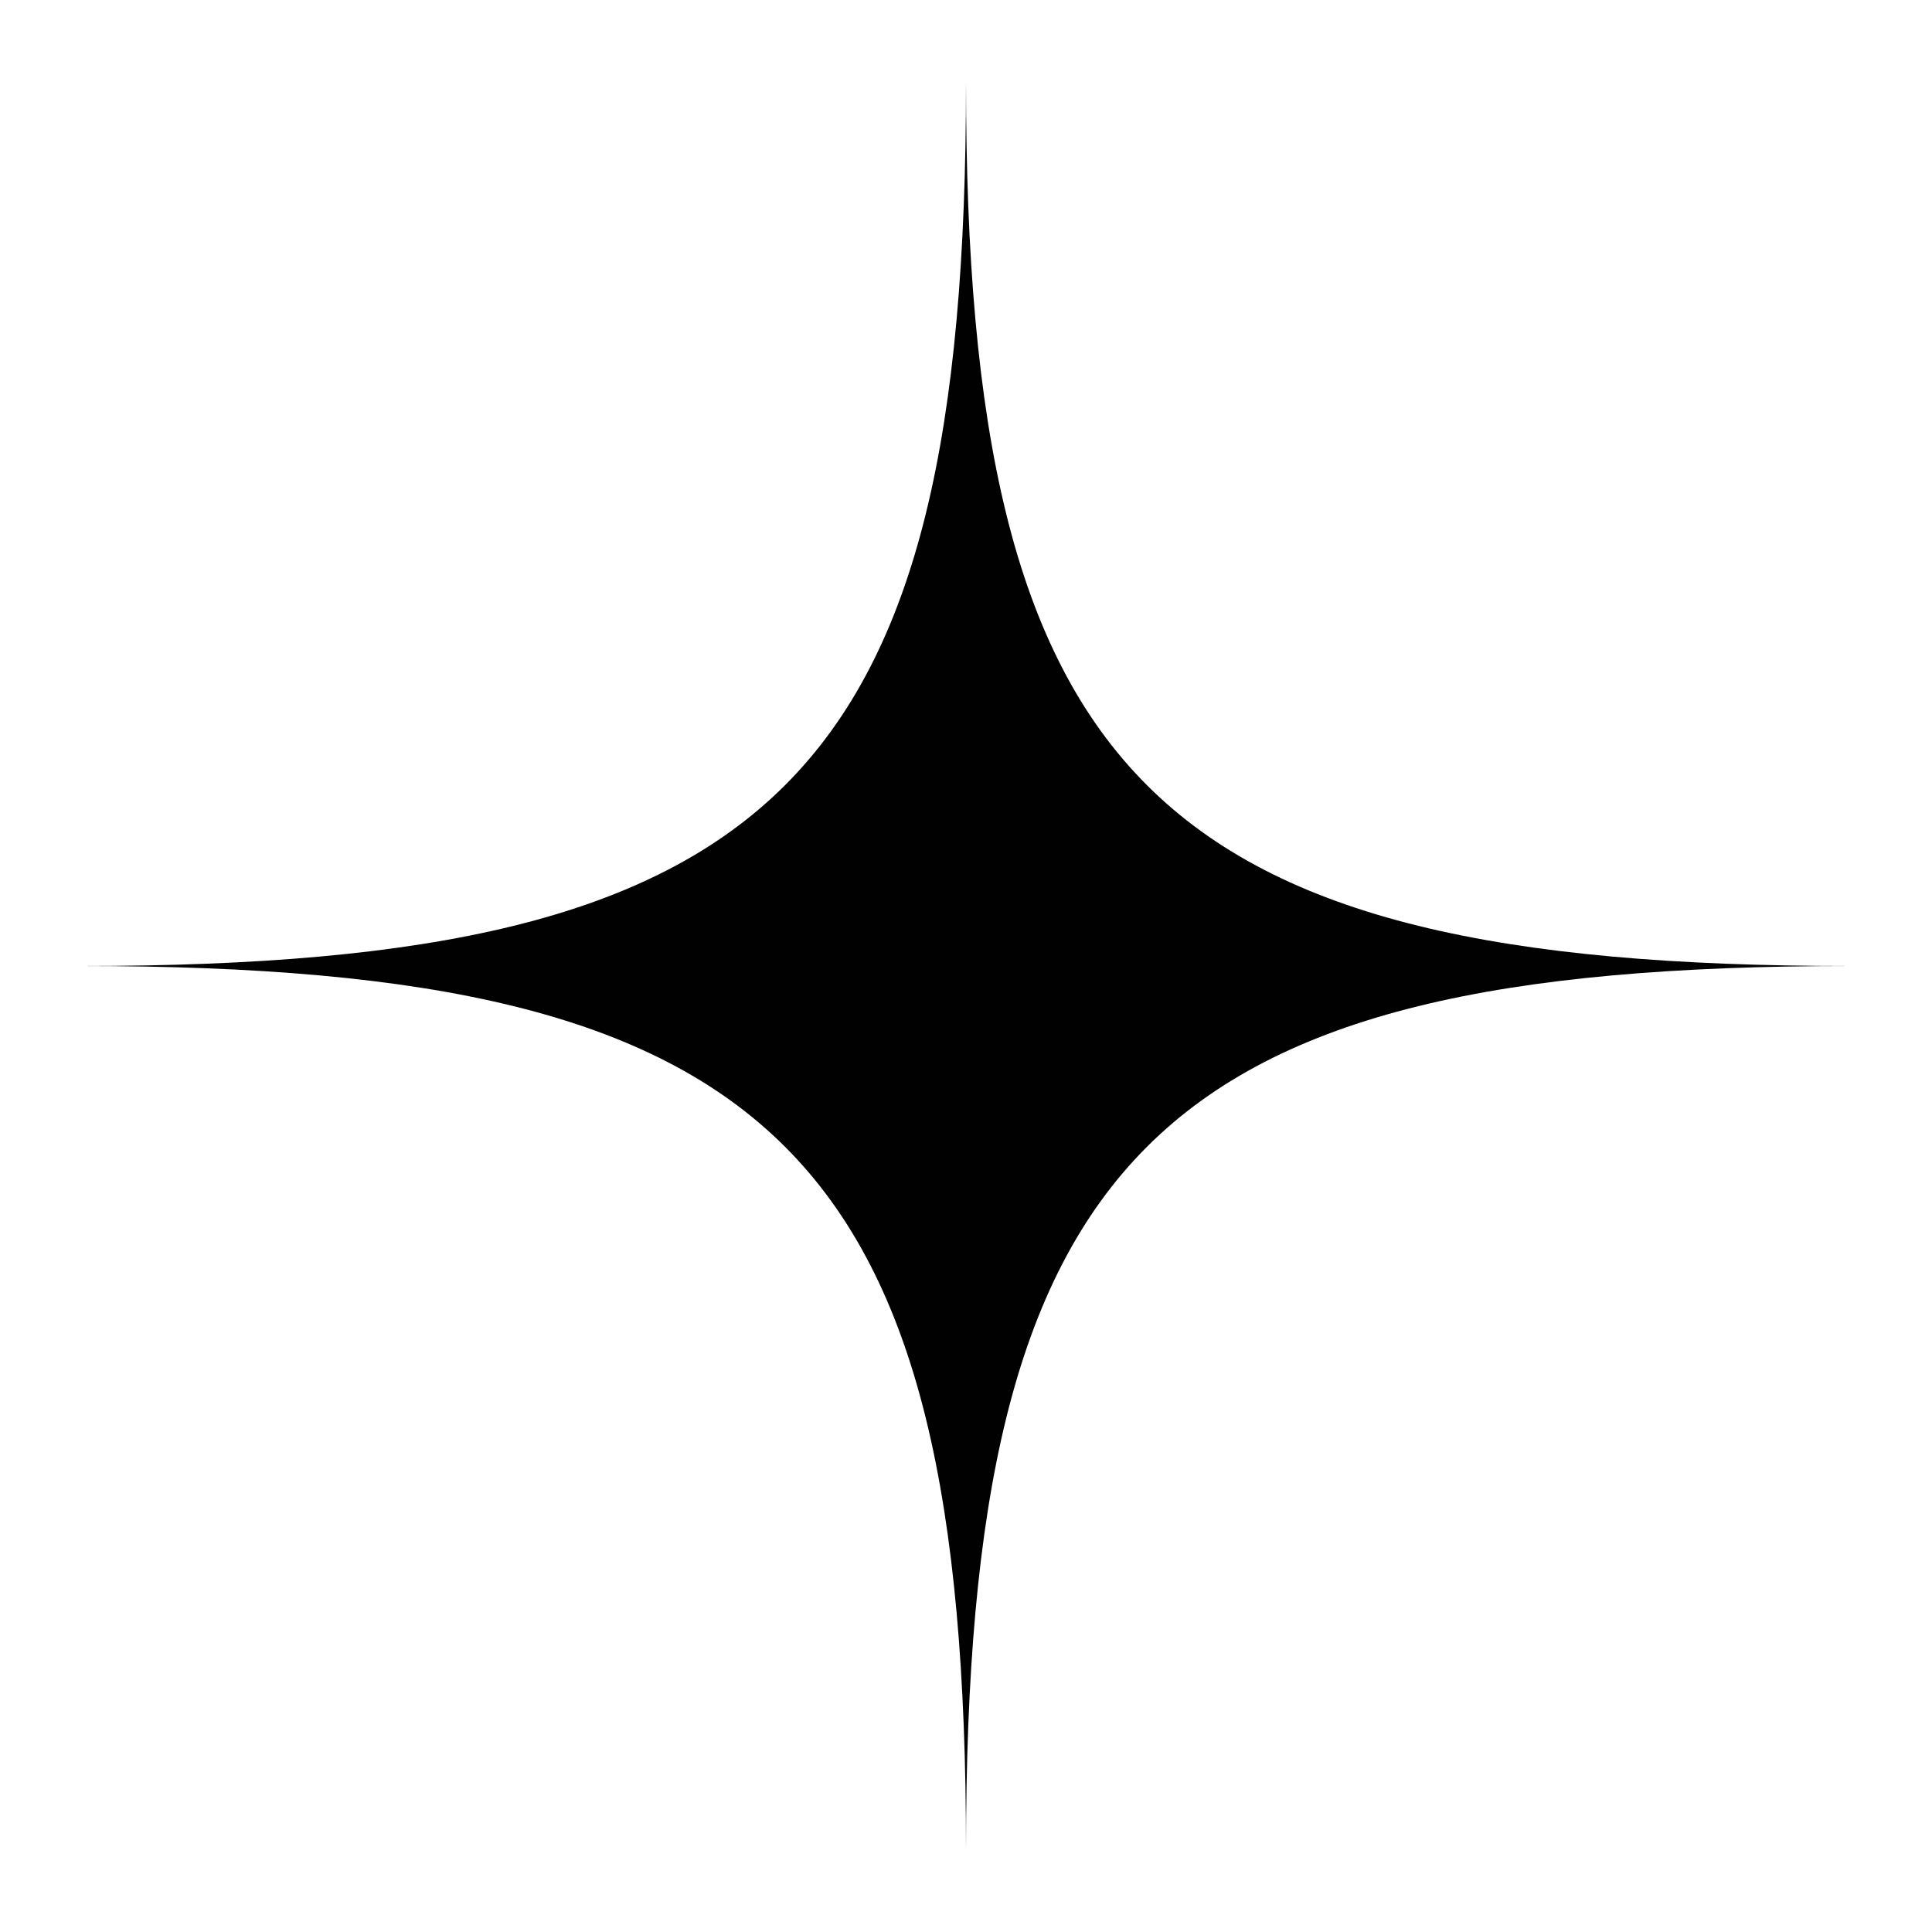 <?xml version="1.0" encoding="UTF-8"?>
<svg data-bbox="8.46 8.46 183.2 183.2" viewBox="0 0 200.12 200.12" xmlns="http://www.w3.org/2000/svg" data-type="color">
    <g>
        <path d="M100.06 191.66c0-72.17-19.43-91.6-91.6-91.6 72.17 0 91.6-19.43 91.6-91.6 0 72.17 19.43 91.6 91.6 91.6-72.17 0-91.6 19.43-91.6 91.6" fill="#010101" data-color="1"/>
    </g>
</svg>
